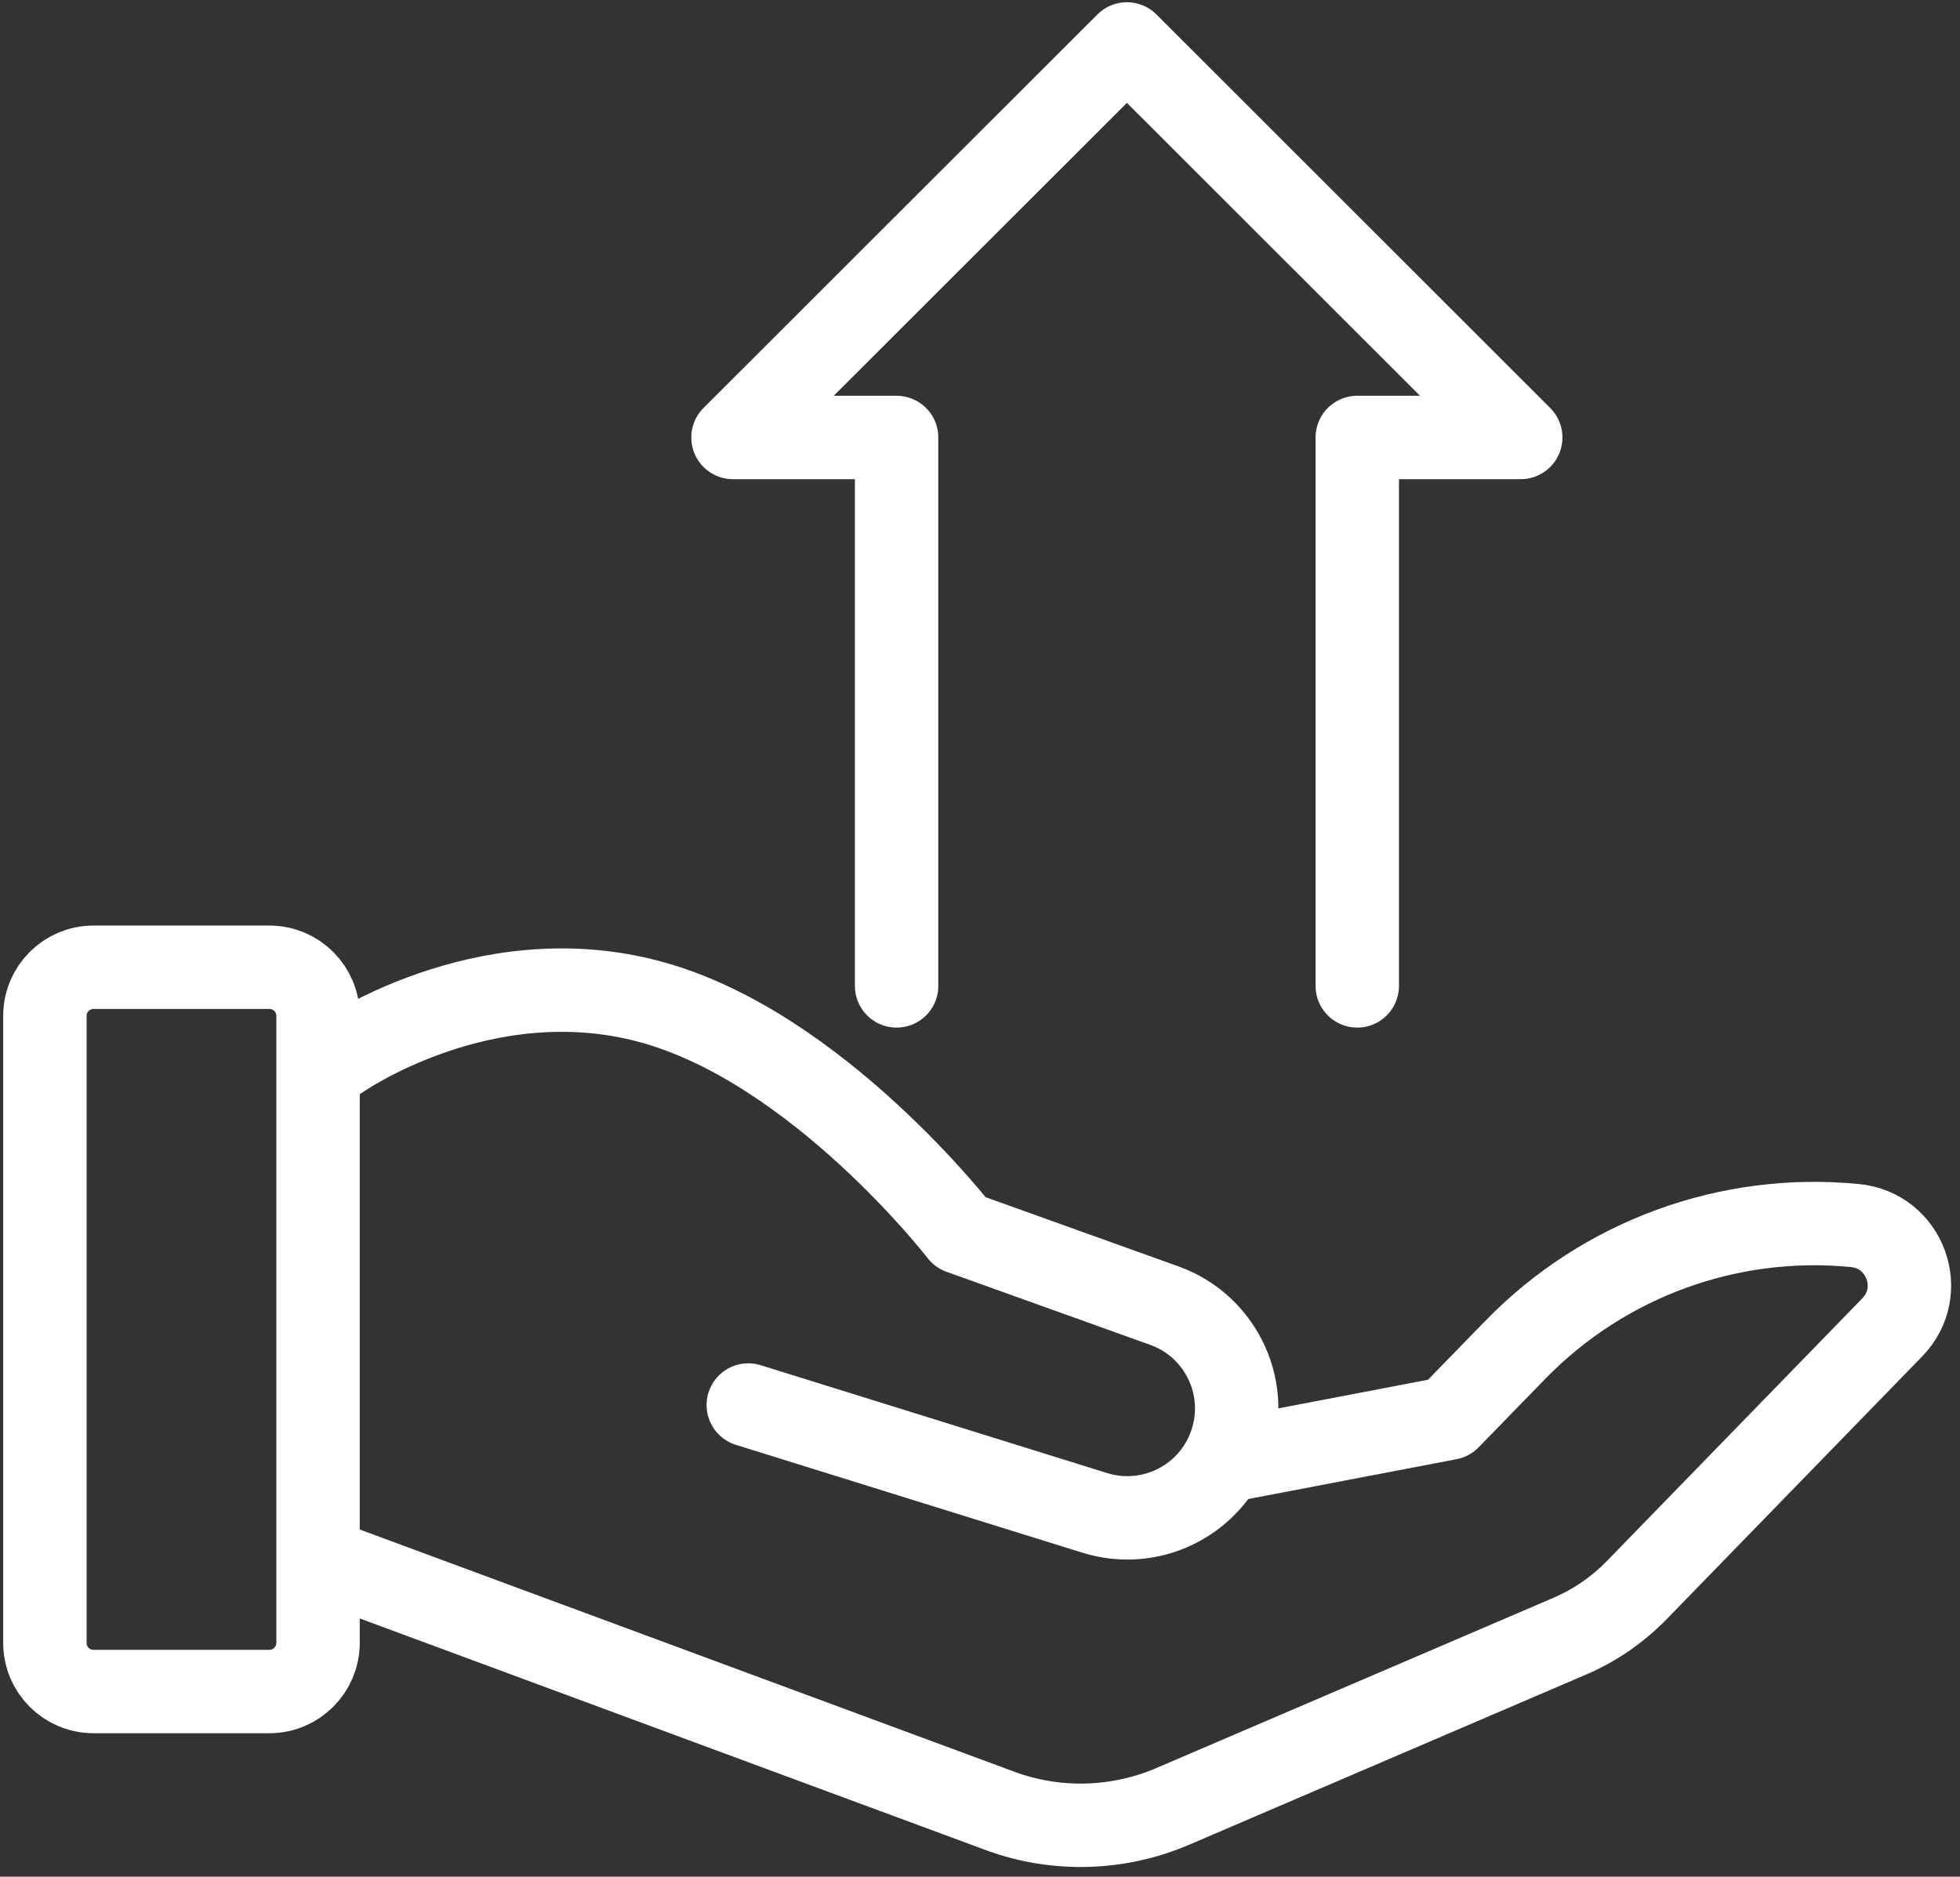 <?xml version="1.0" encoding="UTF-8"?> <svg xmlns="http://www.w3.org/2000/svg" width="141" height="135" viewBox="0 0 141 135" fill="none"><rect x="0" y="0" width="141" height="135" fill="#333333" stroke="none"/><path d="M24.41 112.68L72.03 130.3C76.03 131.75 80.44 131.62 84.35 129.95L112.9 117.71C114.73 116.93 116.38 115.79 117.77 114.36L136.13 95.48C138.66 92.88 137.06 88.52 133.45 88.16C124.38 87.27 115.4 90.55 109.04 97.07L104.22 102.02L88.12 105.1" stroke="white" stroke-width="6" stroke-miterlimit="10" stroke-linecap="round" stroke-linejoin="round"></path><path d="M24.41 76.09C24.41 76.09 34.74 68.81 46.77 72.06C58.79 75.3 69.1 88.66 69.1 88.66L83.76 93.92C87.95 95.42 90.06 100.11 88.4 104.24C86.88 108.05 82.68 110.05 78.76 108.83L53.83 101.07" stroke="white" stroke-width="6" stroke-miterlimit="10" stroke-linecap="round" stroke-linejoin="round"></path><path d="M19.38 121.68H6.73C4.79 121.68 3.23 120.11 3.23 118.18V73.08C3.23 71.14 4.8 69.58 6.73 69.58H19.38C21.32 69.58 22.88 71.15 22.88 73.08V118.17C22.88 120.11 21.31 121.68 19.38 121.68Z" stroke="white" stroke-width="6" stroke-miterlimit="10" stroke-linecap="round" stroke-linejoin="round"></path><path d="M97.64 70.92V31.47H109.4L81.07 3.16L52.73 31.47H64.5V70.92" stroke="white" stroke-width="6" stroke-miterlimit="10" stroke-linecap="round" stroke-linejoin="round"></path></svg> 